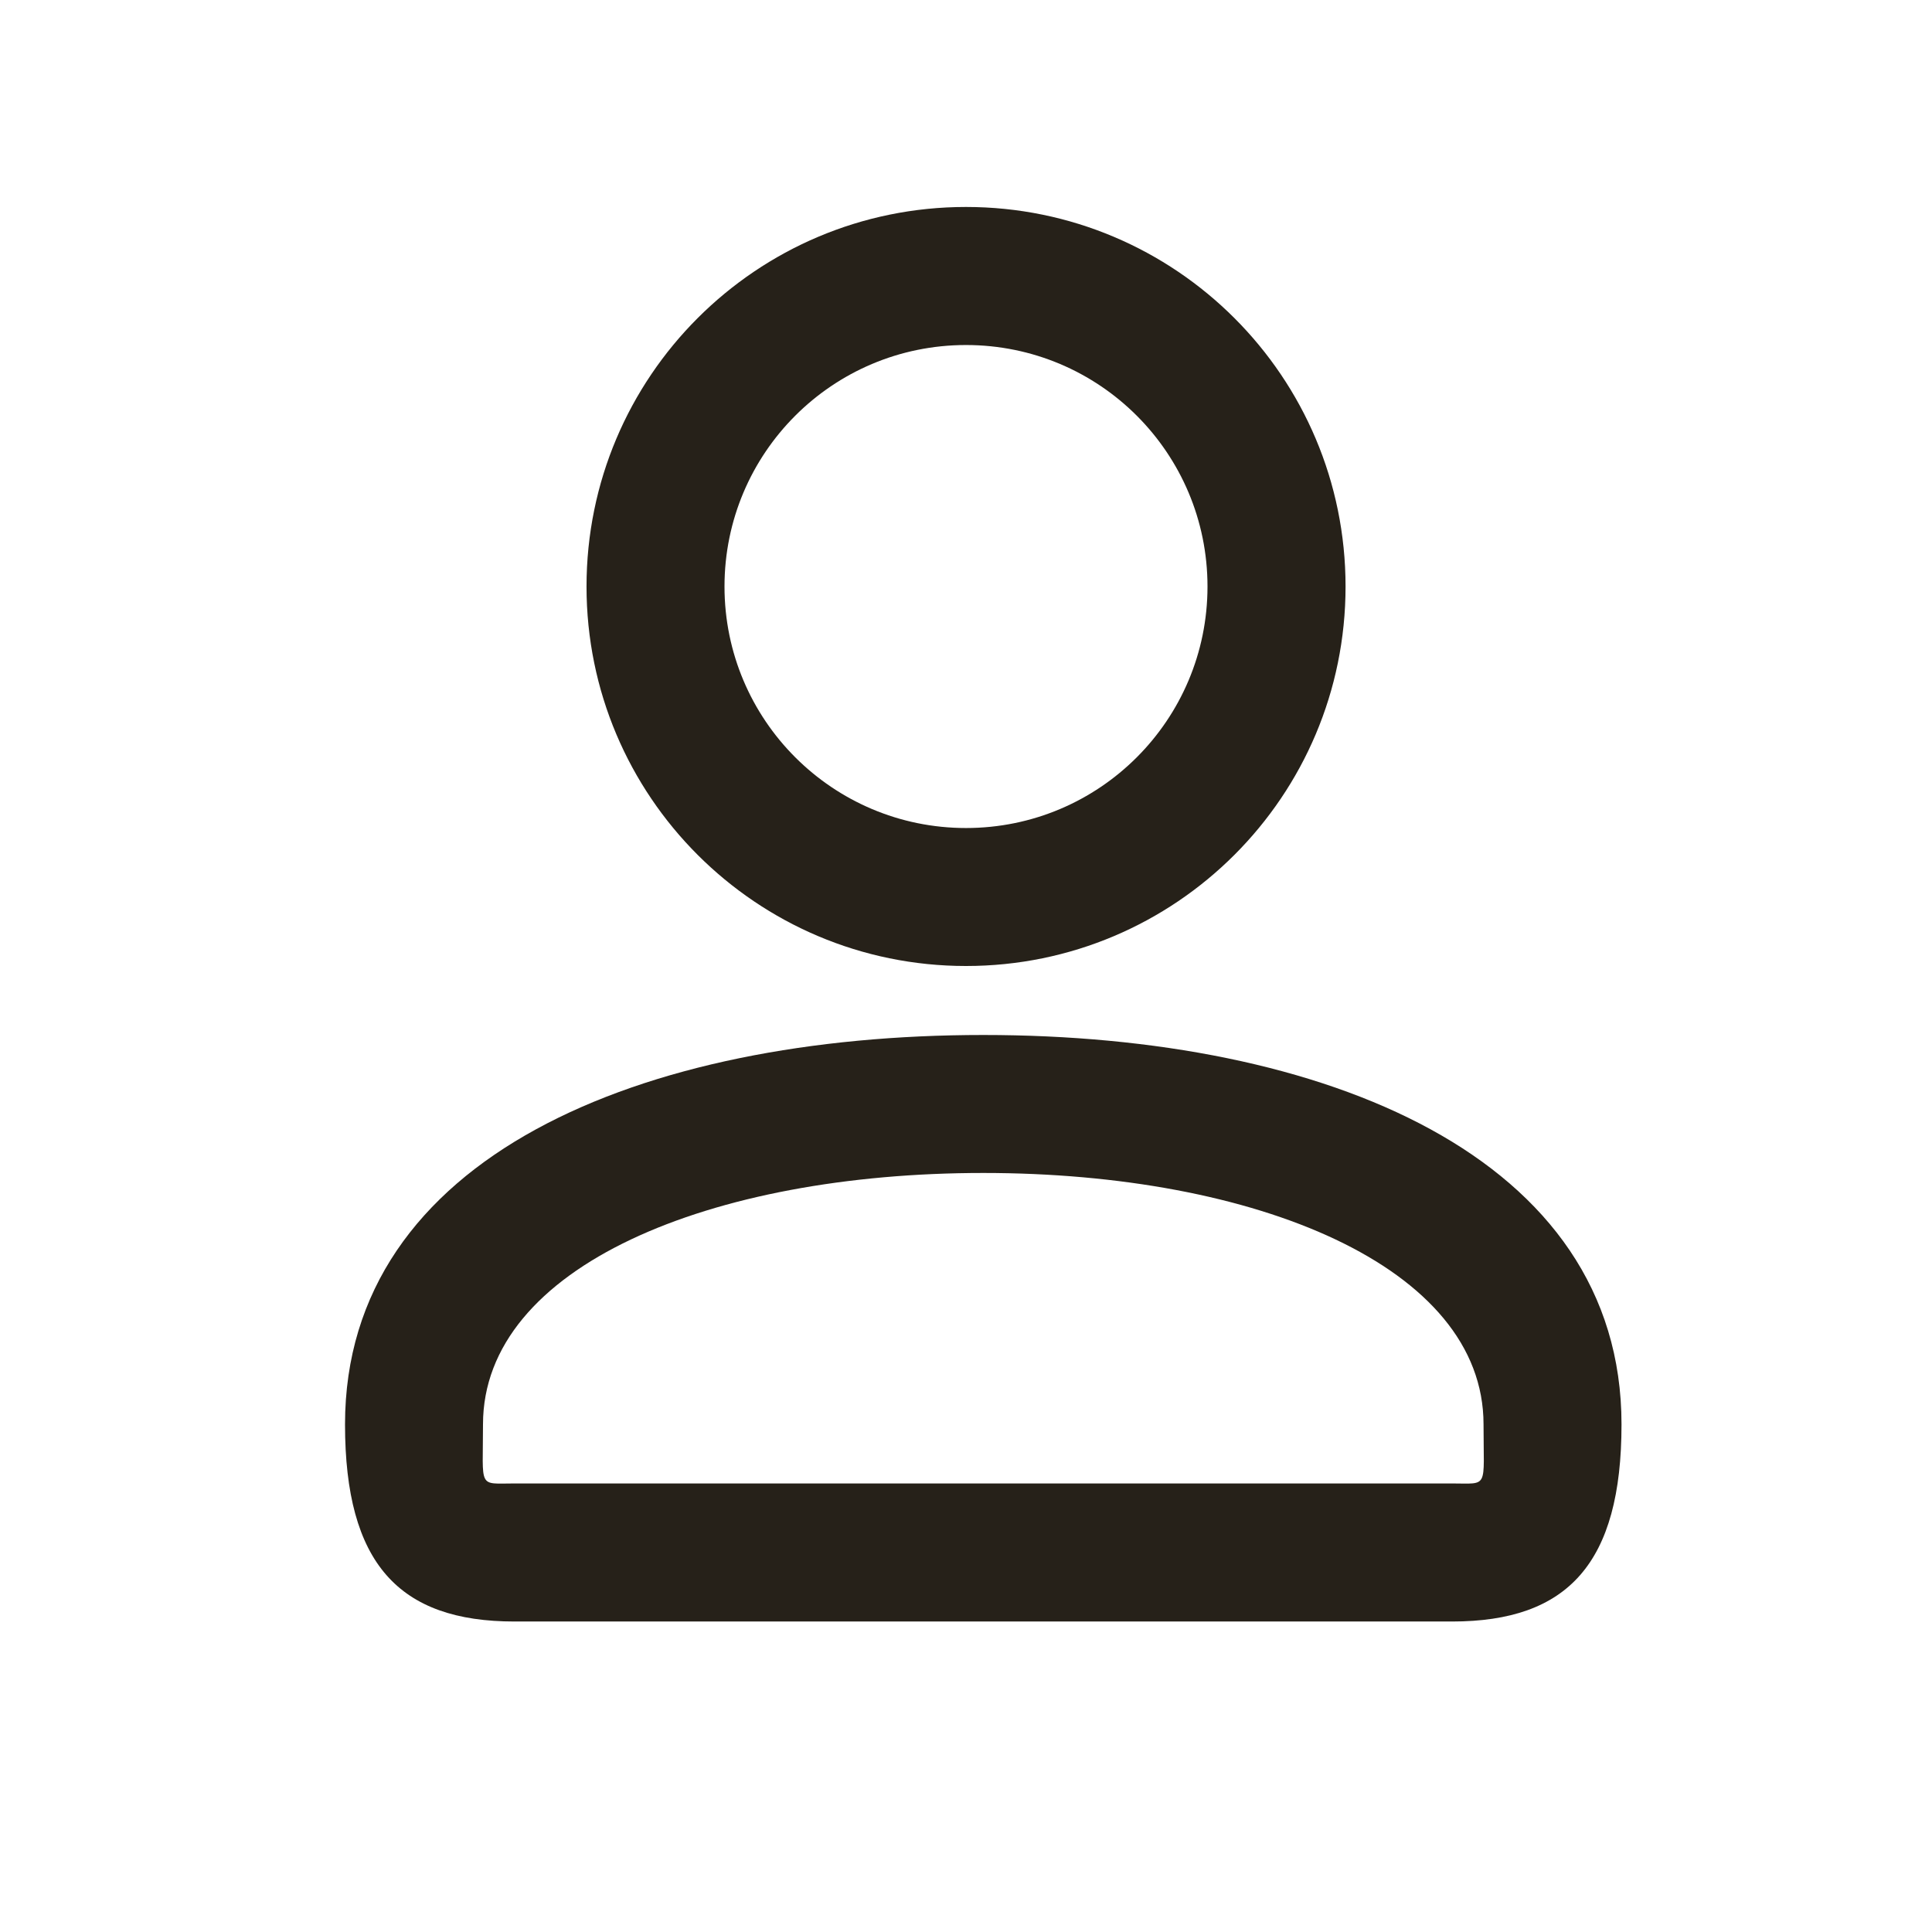 <svg width="24" height="24" viewBox="0 0 24 24" fill="none" xmlns="http://www.w3.org/2000/svg">
<path d="M15 7.286C15 5.628 13.658 4.286 12 4.286C10.343 4.286 9 5.628 9 7.286C9 8.943 10.343 10.286 12 10.286C13.658 10.286 15 8.943 15 7.286ZM16.715 7.286C16.715 9.89 14.605 12 12 12C9.396 12 7.286 9.89 7.286 7.286C7.286 4.681 9.396 2.571 12 2.571C14.605 2.571 16.715 4.681 16.715 7.286ZM6 17.694C6 18.502 5.932 18.428 6.391 18.428H18.038C18.498 18.428 18.429 18.502 18.429 17.694C18.429 15.732 15.597 14.571 12.215 14.571C8.832 14.571 6 15.732 6 17.694ZM4.286 17.694C4.286 14.368 7.971 12.857 12.215 12.857C16.459 12.857 20.143 14.368 20.143 17.694C20.143 19.422 19.474 20.143 18.038 20.143H6.391C4.956 20.143 4.286 19.422 4.286 17.694Z" fill="#262119"/>
</svg>
